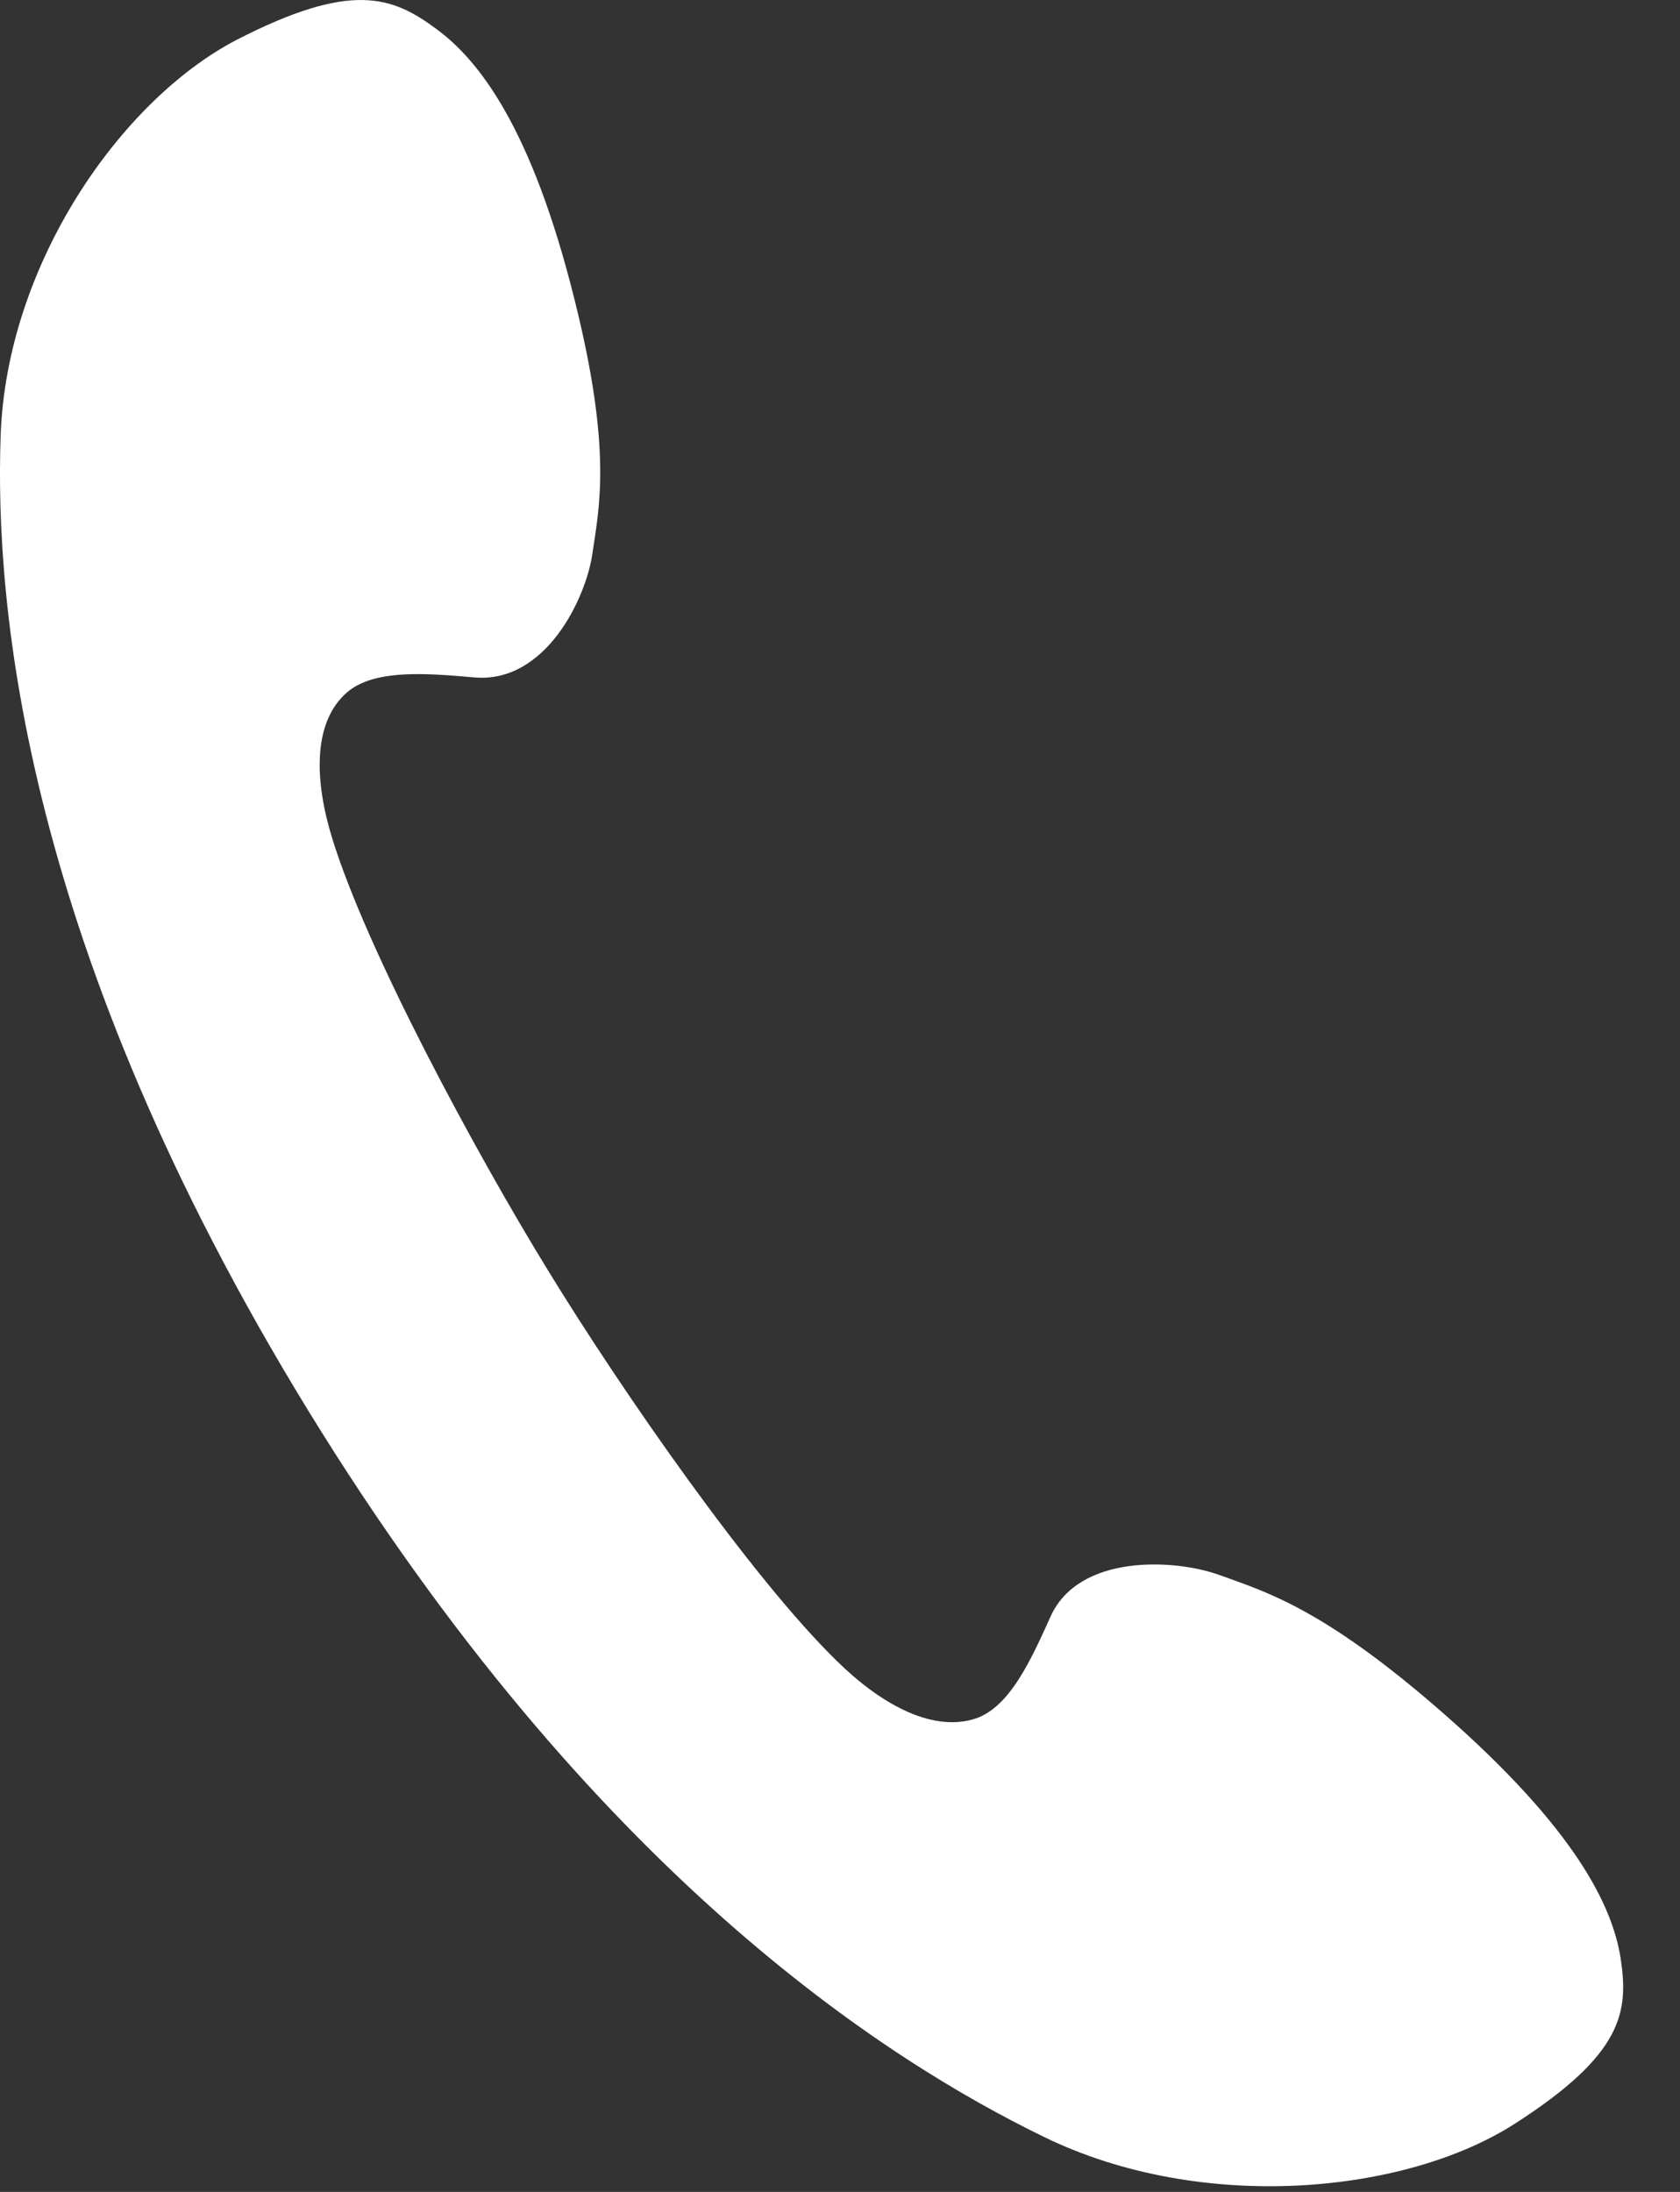 <?xml version="1.0" encoding="UTF-8"?>
<svg xmlns="http://www.w3.org/2000/svg" width="23" height="30" viewBox="0 0 23 30" fill="none">
  <rect x="0" y="0" width="23" height="30" fill="#333333" stroke="none"/>
  <path d="M0.009 5.958C-0.073 8.298 0.324 12.95 4.217 19.302C8.118 25.654 12.146 28.205 14.302 29.252C16.458 30.298 19.236 30.029 20.733 29.07C22.231 28.111 22.298 27.529 22.186 26.795C22.074 26.098 21.587 25.044 19.738 23.43C18.09 21.991 17.304 21.78 16.69 21.555C16.084 21.337 14.774 21.264 14.384 22.122C14.115 22.718 13.815 23.394 13.321 23.532C12.737 23.699 12.048 23.314 11.464 22.74C10.289 21.599 8.5 19.018 7.504 17.39C6.508 15.77 5.018 13.008 4.546 11.467C4.307 10.69 4.284 9.919 4.719 9.505C5.085 9.149 5.834 9.214 6.501 9.272C7.466 9.352 8.02 8.197 8.11 7.579C8.2 6.954 8.387 6.176 7.863 4.09C7.279 1.75 6.56 0.827 5.976 0.398C5.37 -0.052 4.808 -0.263 3.229 0.551C1.649 1.379 0.092 3.618 0.009 5.958Z" fill="white"></path>
</svg>
